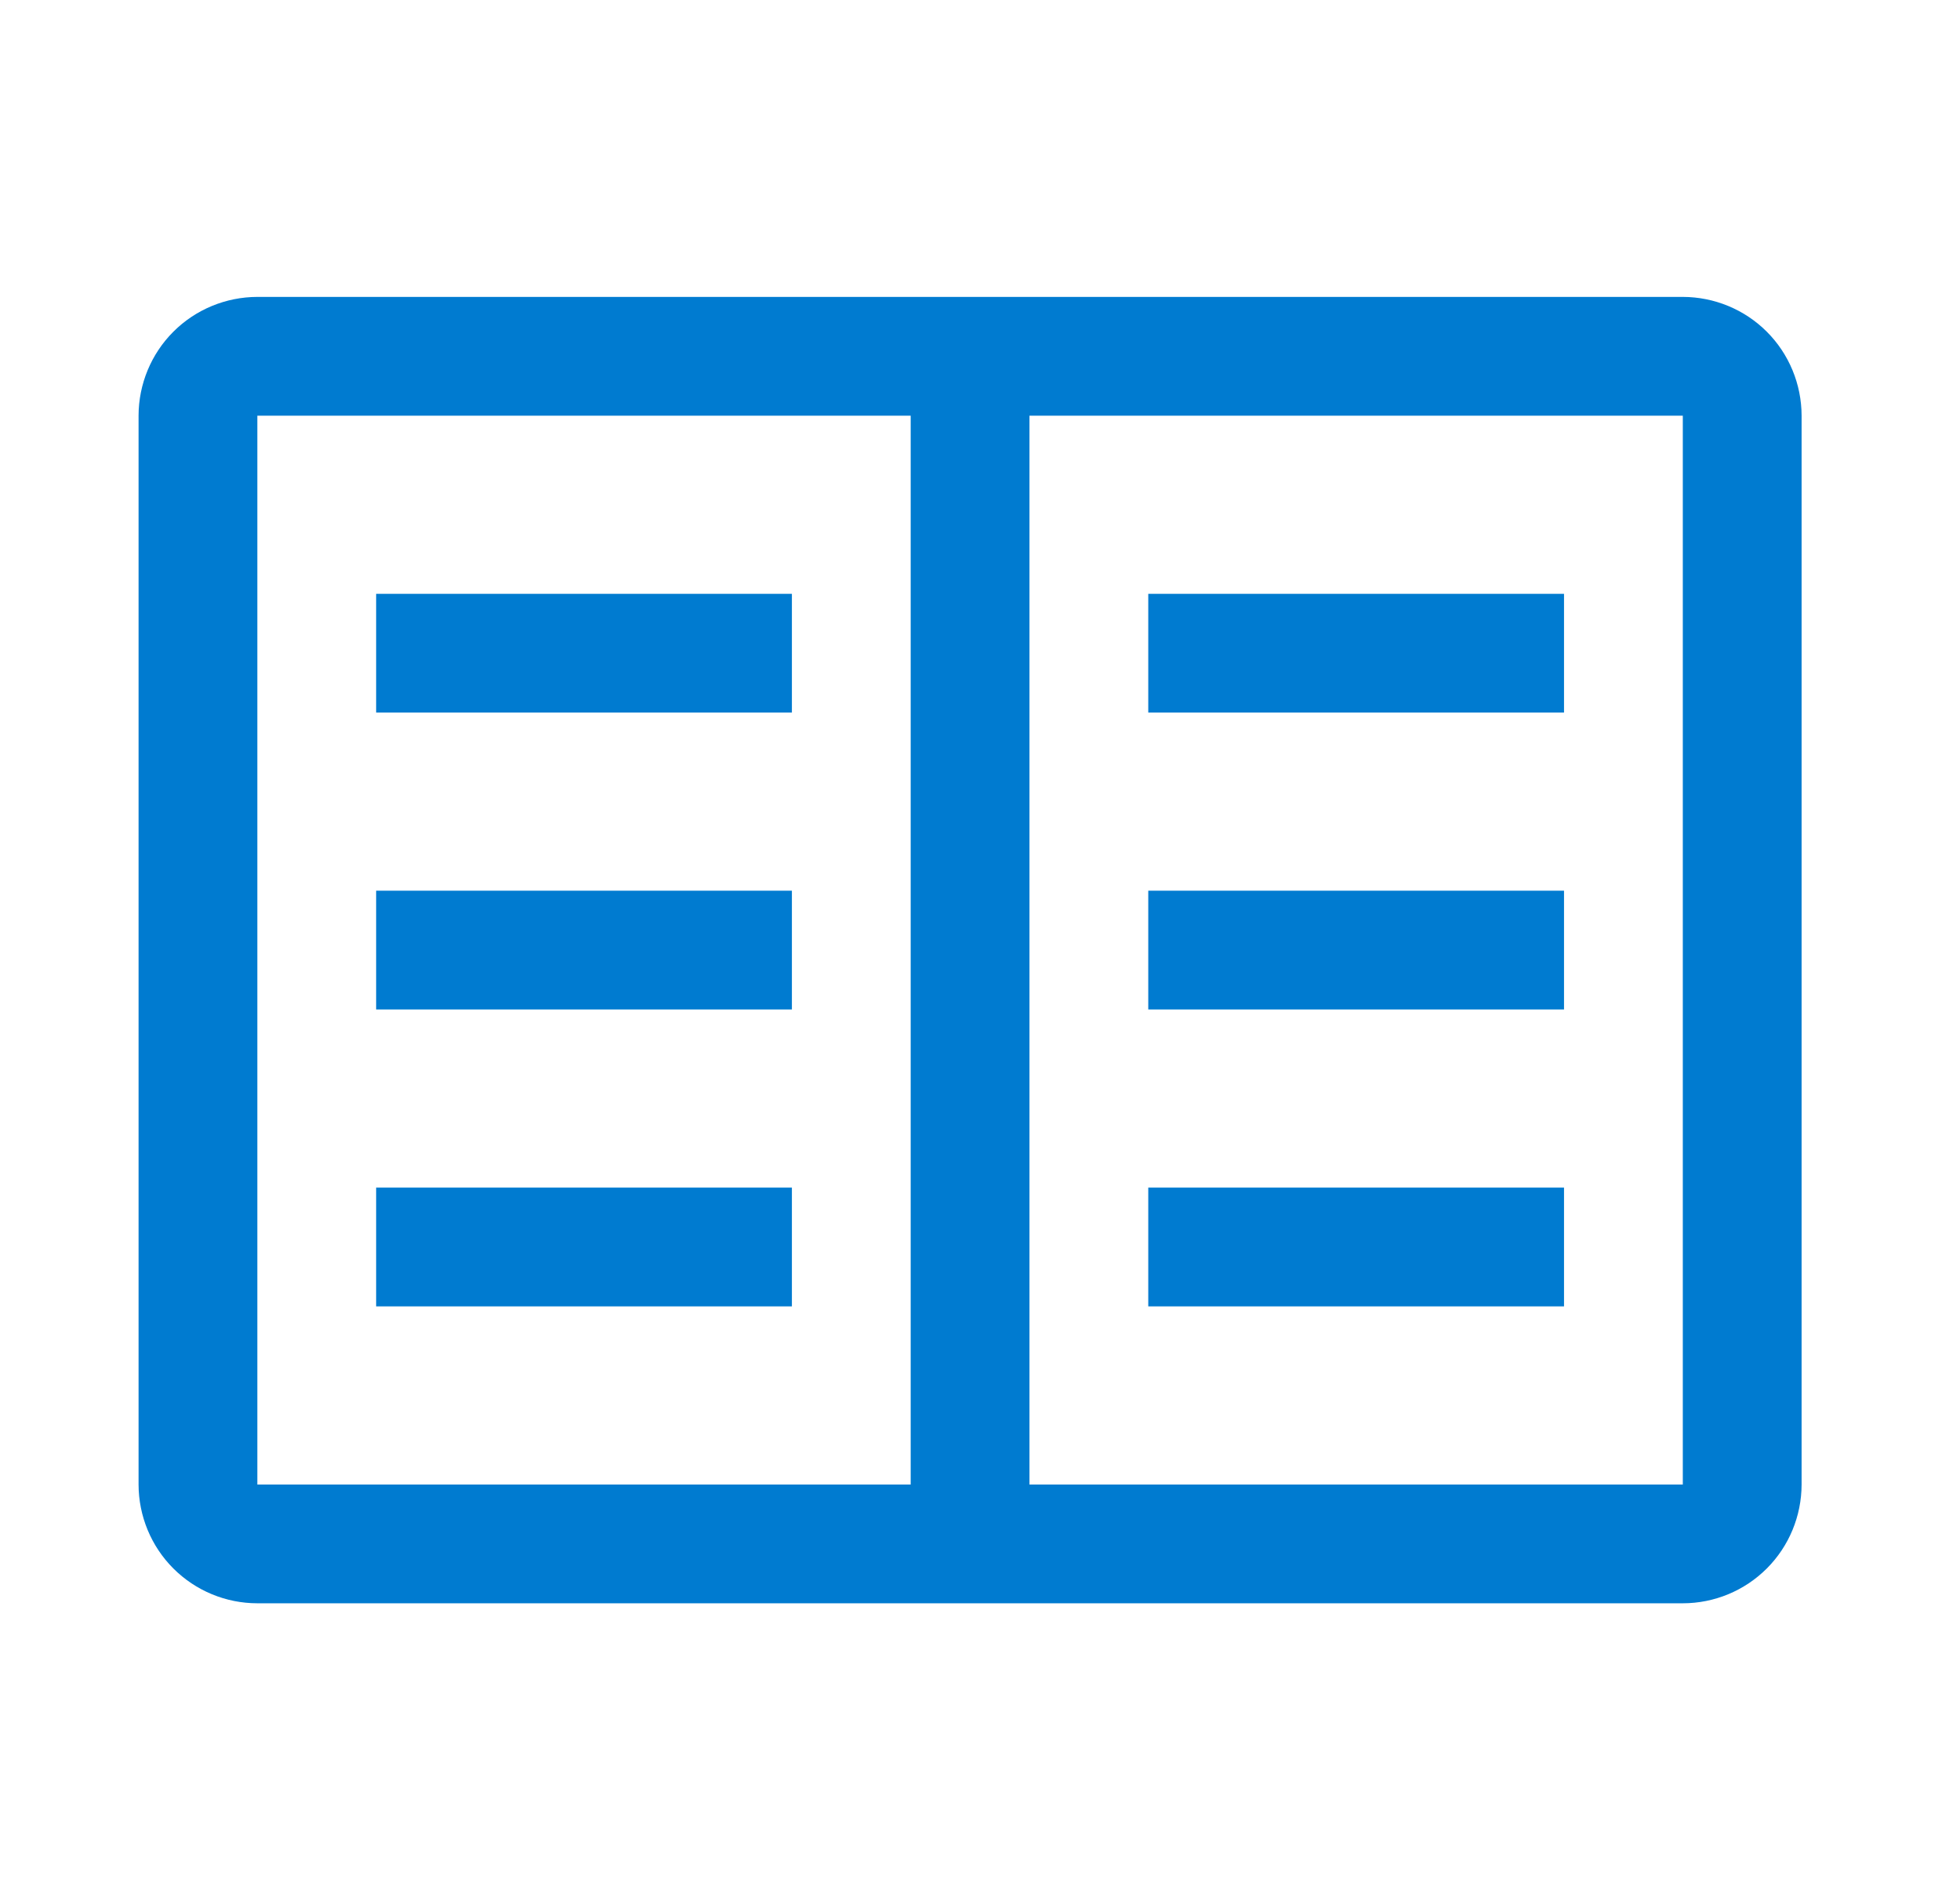 <svg width="33" height="32" viewBox="0 0 33 32" fill="none" xmlns="http://www.w3.org/2000/svg">
<path fill-rule="evenodd" clip-rule="evenodd" d="M4.333 5H28.333C28.863 5.001 29.372 5.211 29.747 5.586C30.122 5.961 30.332 6.47 30.333 7V25C30.332 25.53 30.122 26.039 29.747 26.414C29.372 26.789 28.863 27 28.333 27H4.333C3.803 27 3.294 26.789 2.919 26.414C2.544 26.039 2.334 25.53 2.333 25V7C2.334 6.47 2.544 5.961 2.919 5.586C3.294 5.211 3.803 5.001 4.333 5ZM15.333 7H4.333V25H15.333V7ZM17.333 7V25H28.333V7H17.333ZM13.333 10H6.333V12H13.333V10ZM26.333 10H19.333V12H26.333V10ZM26.333 15H19.333V17H26.333V15ZM19.333 20H26.333V22H19.333V20ZM6.333 15H13.333V17H6.333V15ZM13.333 20H6.333V22H13.333V20Z" fill="#007BD0"/>
</svg>
